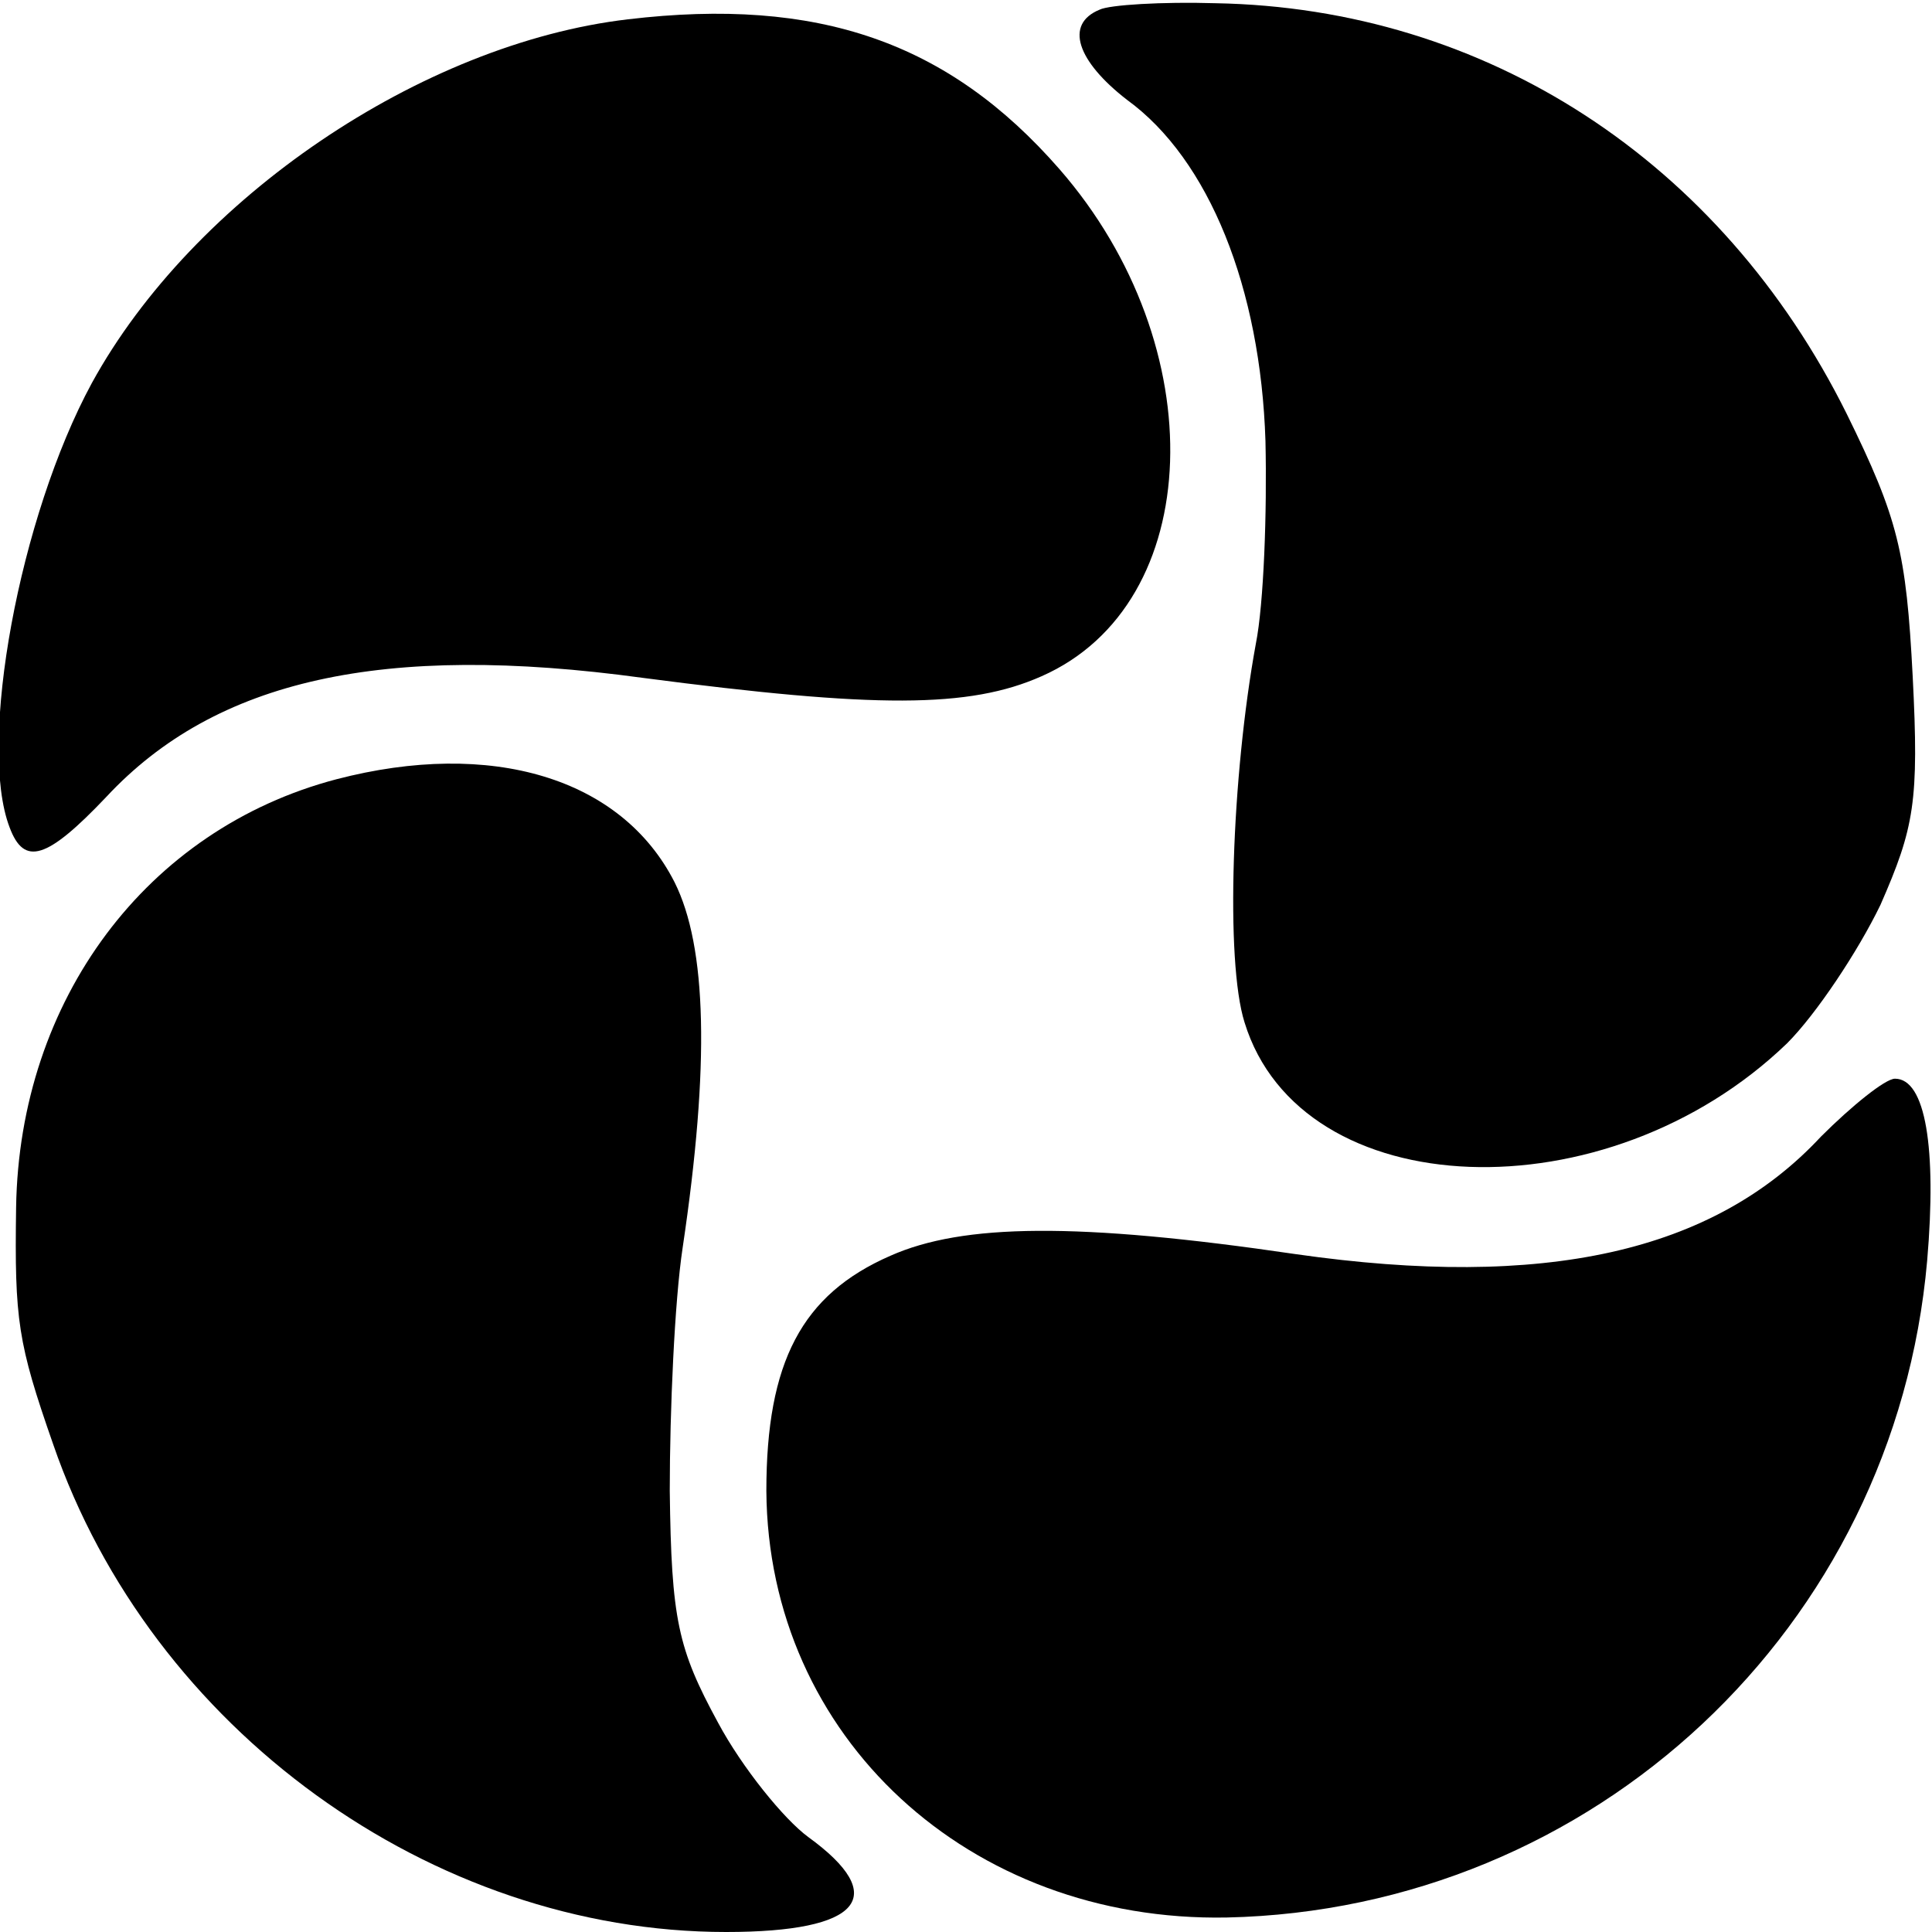 <?xml version="1.0" standalone="no"?>
<!DOCTYPE svg PUBLIC "-//W3C//DTD SVG 20010904//EN"
 "http://www.w3.org/TR/2001/REC-SVG-20010904/DTD/svg10.dtd">
<svg version="1.0" xmlns="http://www.w3.org/2000/svg"
 width="120pt" height="120pt" viewBox="0 0 120 120"
 preserveAspectRatio="xMidYMid meet">
<g transform="translate(0,120) scale(0.1,-0.1)"
fill="#000000" stroke="none">
<path d="M390 1188 c-128 -15 -270 -111 -333 -226 -45 -83 -71 -224 -51 -276
9 -24 23 -20 60 19 68 73 172 96 333 74 145 -19 203 -19 248 1 102 45 107 205
11 315 -69 79 -150 107 -268 93z"/>
<path d="M683 1194 c-22 -9 -14 -32 17 -56 51 -37 83 -117 86 -212 1 -44 -1
-101 -6 -126 -15 -82 -19 -197 -7 -235 35 -114 225 -121 337 -13 18 18 44 57
58 86 21 48 24 64 20 142 -4 77 -9 98 -41 163 -78 157 -224 252 -392 255 -33
1 -66 -1 -72 -4z"/>
<path d="M209 716 c-118 -31 -197 -137 -199 -266 -1 -70 1 -84 23 -147 61
-177 235 -303 418 -303 84 0 102 22 51 59 -15 11 -41 43 -56 71 -25 46 -29 64
-30 144 0 50 3 118 8 151 17 114 15 187 -5 227 -33 65 -114 89 -210 64z"/>
<path d="M1131 494 c-67 -72 -172 -95 -326 -73 -136 20 -207 19 -252 -1 -55
-24 -77 -66 -77 -146 1 -153 126 -268 286 -265 228 5 415 180 435 408 6 70 -1
113 -20 113 -6 0 -27 -17 -46 -36z"/>
</g>
</svg>
